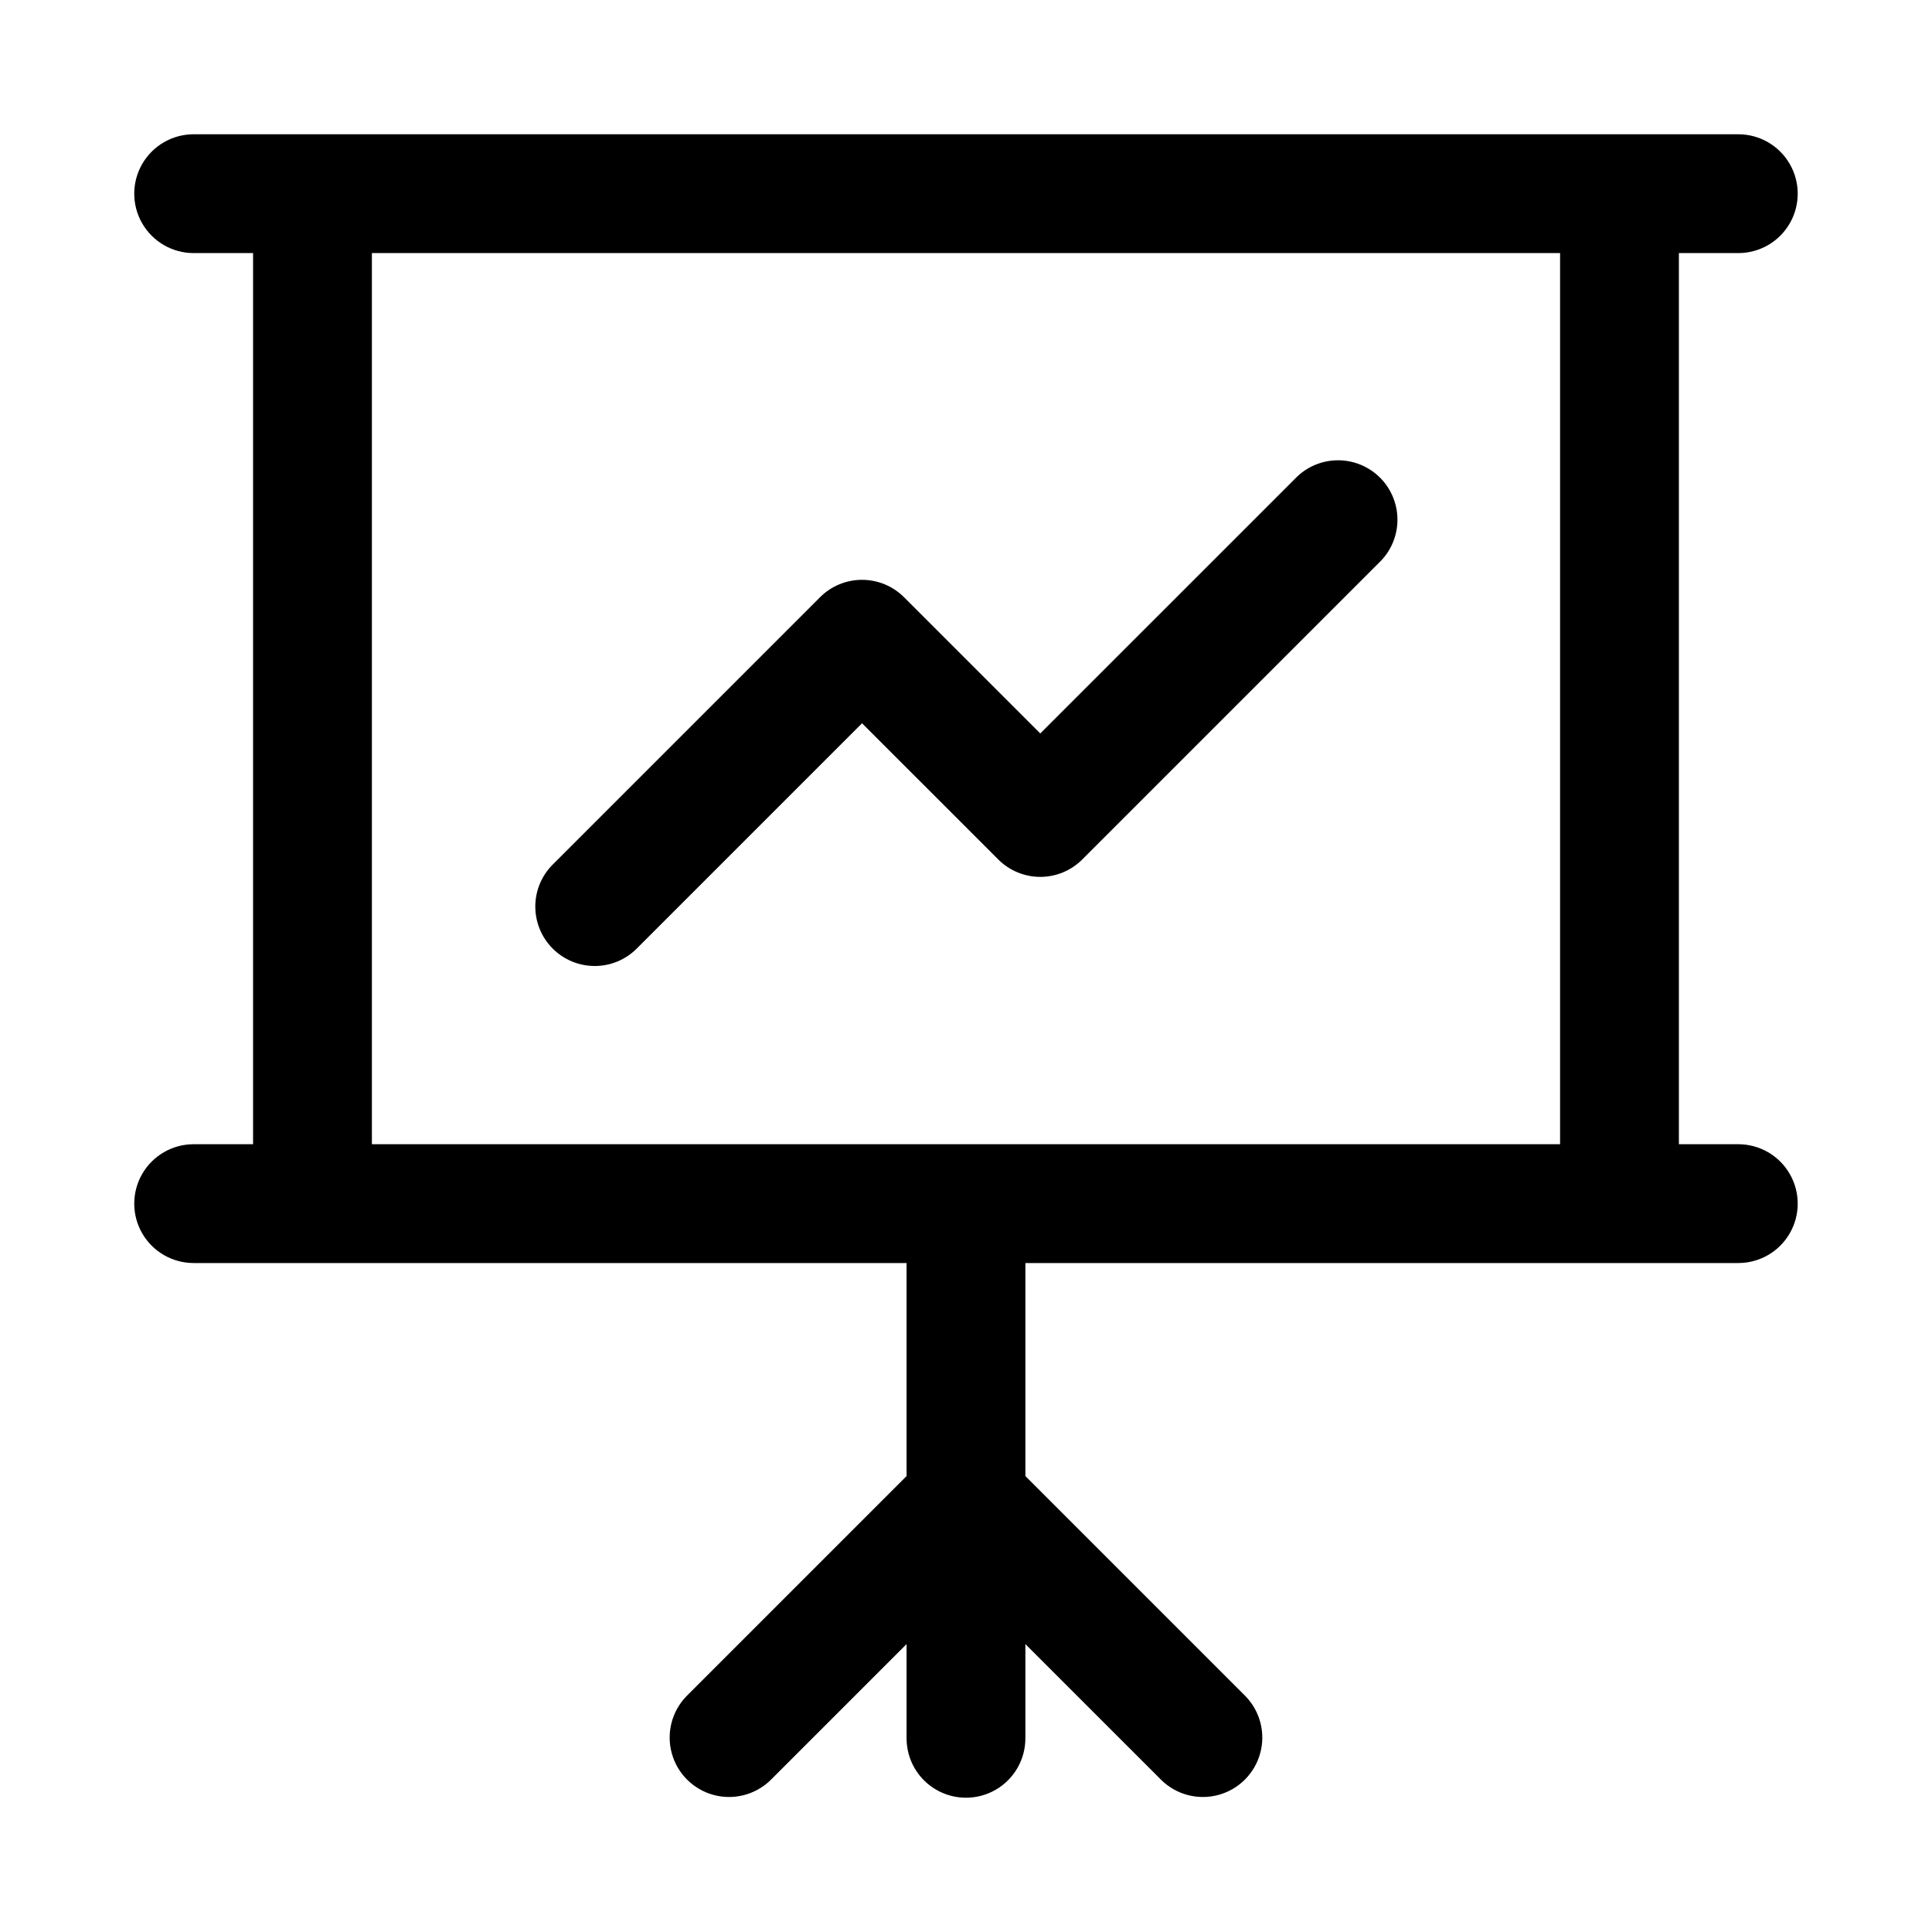 <?xml version="1.0" encoding="UTF-8"?>
<!-- Uploaded to: SVG Repo, www.svgrepo.com, Generator: SVG Repo Mixer Tools -->
<svg fill="#000000" width="800px" height="800px" version="1.1" viewBox="144 144 512 512" xmlns="http://www.w3.org/2000/svg">
 <g>
  <path d="m604.67 211.07c5.625 0 10.82-3 13.633-7.871 2.812-4.871 2.812-10.875 0-15.746s-8.008-7.871-13.633-7.871h-409.35c-5.625 0-10.82 3-13.633 7.871s-2.812 10.875 0 15.746c2.812 4.871 8.008 7.871 13.633 7.871h15.746v236.16h-15.746c-5.625 0-10.82 3-13.633 7.871-2.812 4.871-2.812 10.875 0 15.746s8.008 7.871 13.633 7.871h188.93v56.457l-58.363 58.363c-3.863 4-5.328 9.738-3.859 15.102 1.473 5.363 5.66 9.551 11.023 11.02 5.359 1.473 11.102 0.004 15.098-3.859l36.102-36.098v24.969c0 5.625 3 10.82 7.871 13.633s10.875 2.812 15.746 0 7.871-8.008 7.871-13.633v-24.969l36.102 36.098c4 3.863 9.738 5.332 15.102 3.859 5.359-1.469 9.551-5.656 11.02-11.02s0.004-11.102-3.859-15.102l-58.363-58.363v-56.457h188.93c5.625 0 10.82-3 13.633-7.871s2.812-10.875 0-15.746c-2.812-4.871-8.008-7.871-13.633-7.871h-15.746v-236.16zm-47.234 236.16h-314.88v-236.16h314.88z"/>
  <path d="m301.6 400c4.176 0.004 8.184-1.656 11.133-4.613l59.719-59.715 36.102 36.098h-0.004c2.953 2.953 6.957 4.613 11.133 4.613 4.176 0 8.18-1.66 11.129-4.613l78.719-78.719h0.004c3.035-2.934 4.769-6.965 4.805-11.188 0.035-4.227-1.625-8.285-4.609-11.27-2.988-2.988-7.047-4.648-11.27-4.613-4.223 0.039-8.254 1.77-11.188 4.809l-67.59 67.586-36.102-36.102c-2.953-2.953-6.957-4.613-11.133-4.613-4.176 0-8.18 1.66-11.129 4.613l-70.848 70.848v0.004c-2.953 2.949-4.613 6.953-4.609 11.129 0 4.176 1.656 8.18 4.609 11.133 2.949 2.953 6.953 4.609 11.129 4.613z"/>
 </g>
</svg>